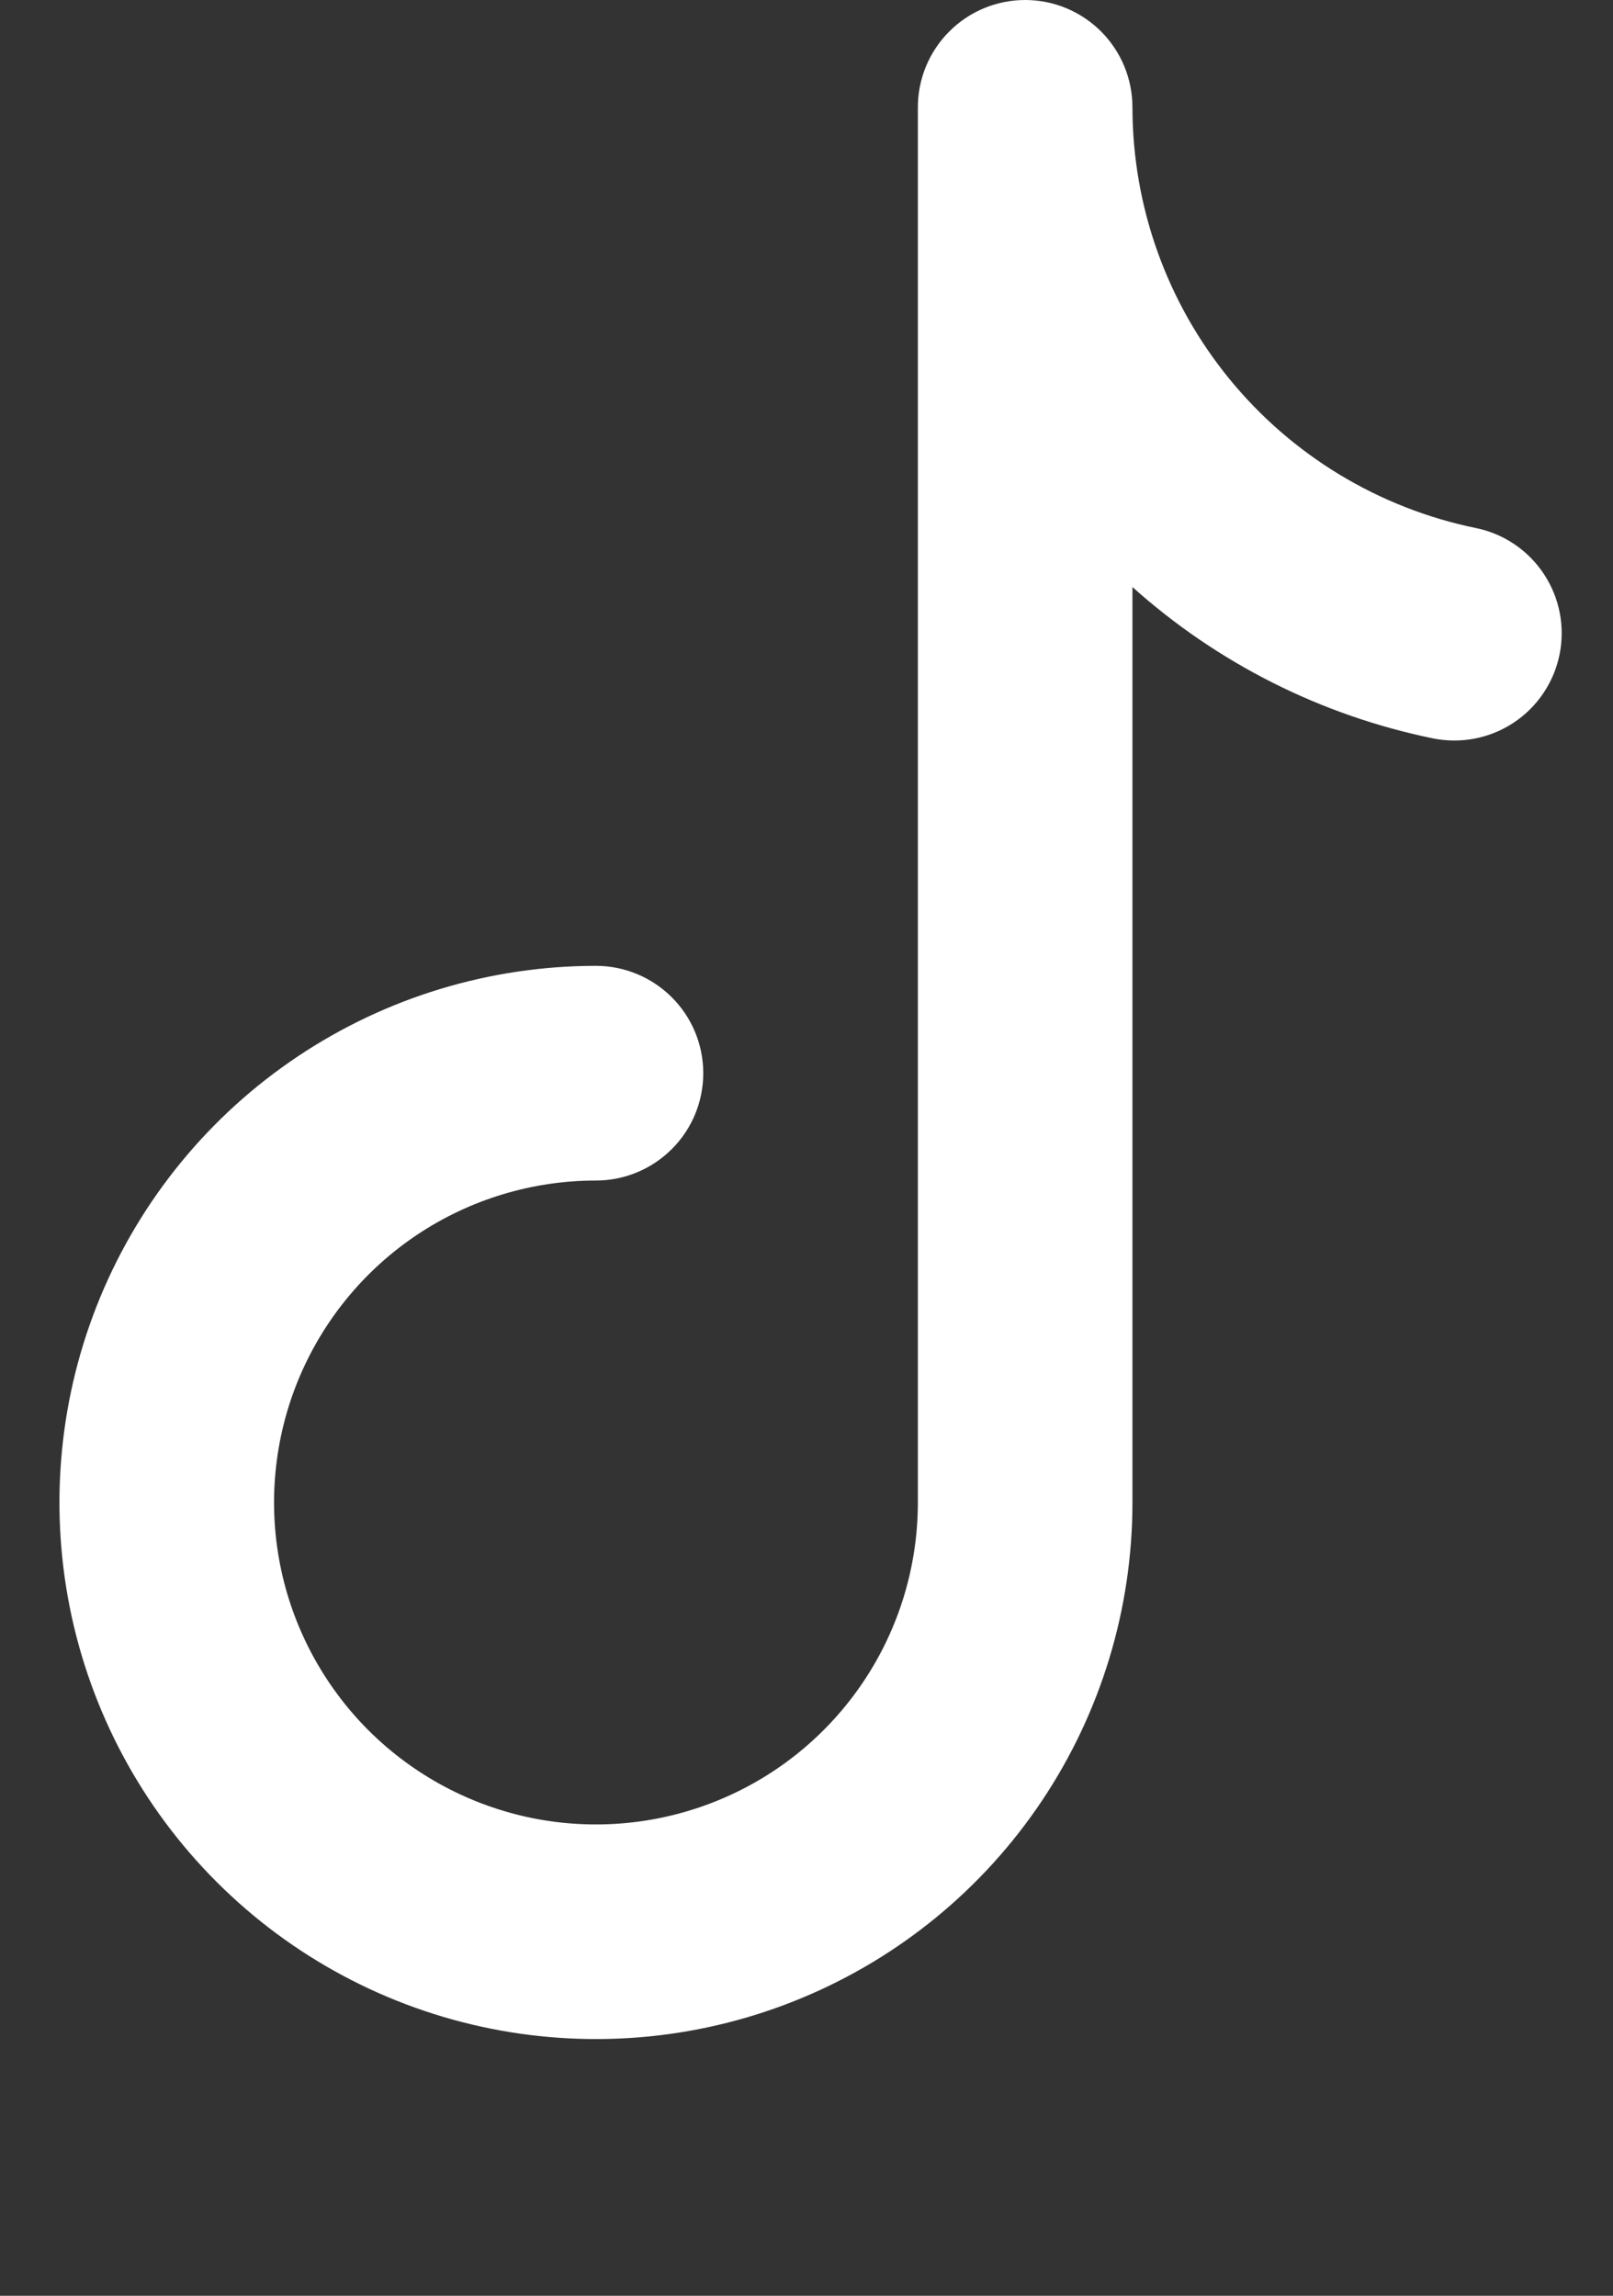 <svg width="26" height="37" viewBox="0 0 26 37" fill="none" xmlns="http://www.w3.org/2000/svg">
<rect x="0" y="0" width="26" height="37" fill="#333333" stroke="none"/>
<path fill-rule="evenodd" clip-rule="evenodd" d="M16.525 0C16.983 0 17.423 0.182 17.748 0.507C18.072 0.831 18.254 1.271 18.254 1.73C18.255 3.324 18.806 4.87 19.815 6.105C20.823 7.34 22.227 8.189 23.789 8.51C24.238 8.601 24.633 8.868 24.886 9.251C25.139 9.633 25.23 10.101 25.138 10.551C25.046 11 24.78 11.395 24.397 11.648C24.014 11.901 23.547 11.991 23.097 11.9C21.295 11.53 19.624 10.689 18.254 9.461V24.215C18.254 25.925 17.747 27.597 16.797 29.019C15.847 30.441 14.496 31.55 12.916 32.204C11.335 32.859 9.597 33.03 7.919 32.696C6.242 32.363 4.701 31.539 3.491 30.329C2.282 29.12 1.458 27.579 1.124 25.902C0.791 24.224 0.962 22.485 1.616 20.905C2.271 19.325 3.379 17.974 4.802 17.024C6.224 16.074 7.896 15.566 9.606 15.566C10.065 15.566 10.505 15.749 10.829 16.073C11.154 16.397 11.336 16.837 11.336 17.296C11.336 17.755 11.154 18.195 10.829 18.519C10.505 18.843 10.065 19.026 9.606 19.026C8.58 19.026 7.577 19.33 6.723 19.9C5.87 20.47 5.205 21.281 4.812 22.229C4.42 23.177 4.317 24.22 4.517 25.227C4.717 26.233 5.212 27.158 5.937 27.884C6.663 28.609 7.587 29.103 8.594 29.304C9.6 29.504 10.644 29.401 11.592 29.008C12.54 28.616 13.35 27.951 13.921 27.097C14.491 26.244 14.795 25.241 14.795 24.215V1.73C14.795 1.271 14.977 0.831 15.302 0.507C15.626 0.182 16.066 0 16.525 0Z" fill="white"/>
</svg>
